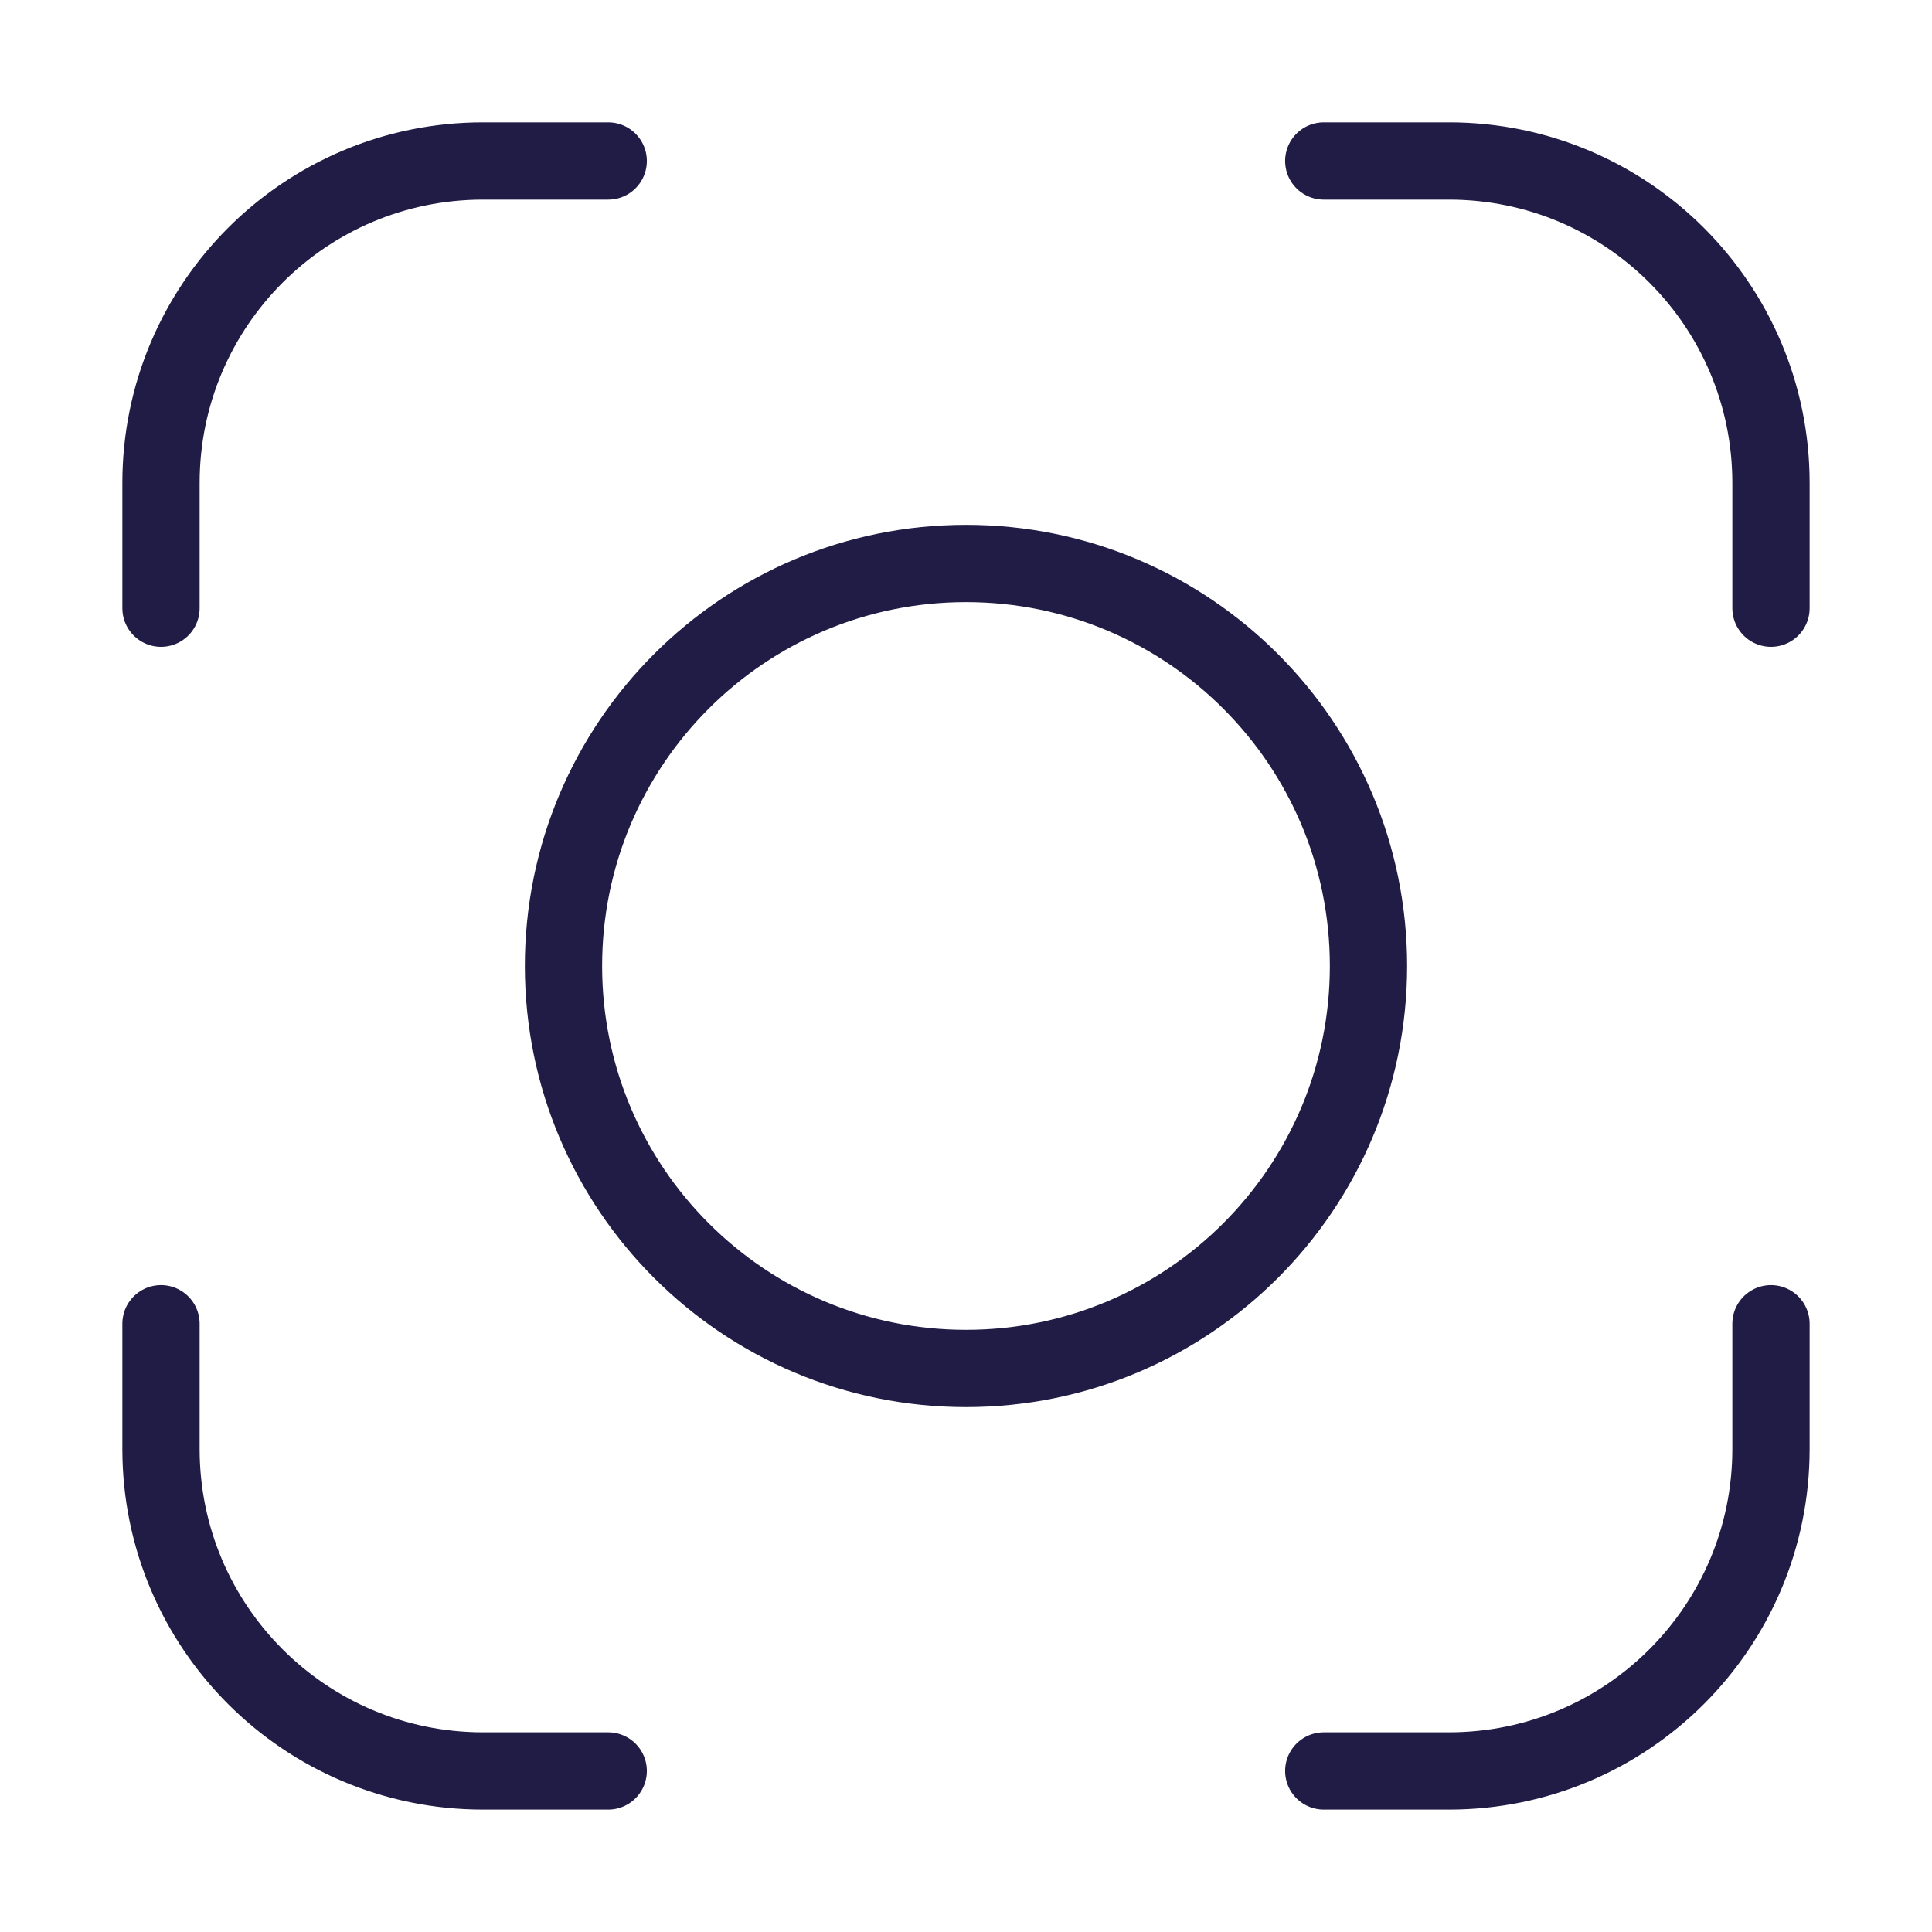 <svg width="100" height="100" viewBox="0 0 100 100" fill="none" xmlns="http://www.w3.org/2000/svg">
<path d="M68.518 8.332H75C84.204 8.332 91.666 15.794 91.666 24.999V31.48M31.481 8.332H25C15.795 8.332 8.333 15.794 8.333 24.999V31.48M91.666 68.517V74.999C91.666 84.203 84.204 91.665 75 91.665H68.518M31.481 91.665H25C15.795 91.665 8.333 84.203 8.333 74.999V68.517M70.833 49.999C70.833 61.505 61.506 70.832 50 70.832C38.494 70.832 29.166 61.505 29.166 49.999C29.166 38.493 38.494 29.165 50 29.165C61.506 29.165 70.833 38.493 70.833 49.999Z" stroke="#211C45" stroke-width="4" stroke-linecap="round"/>
</svg>
